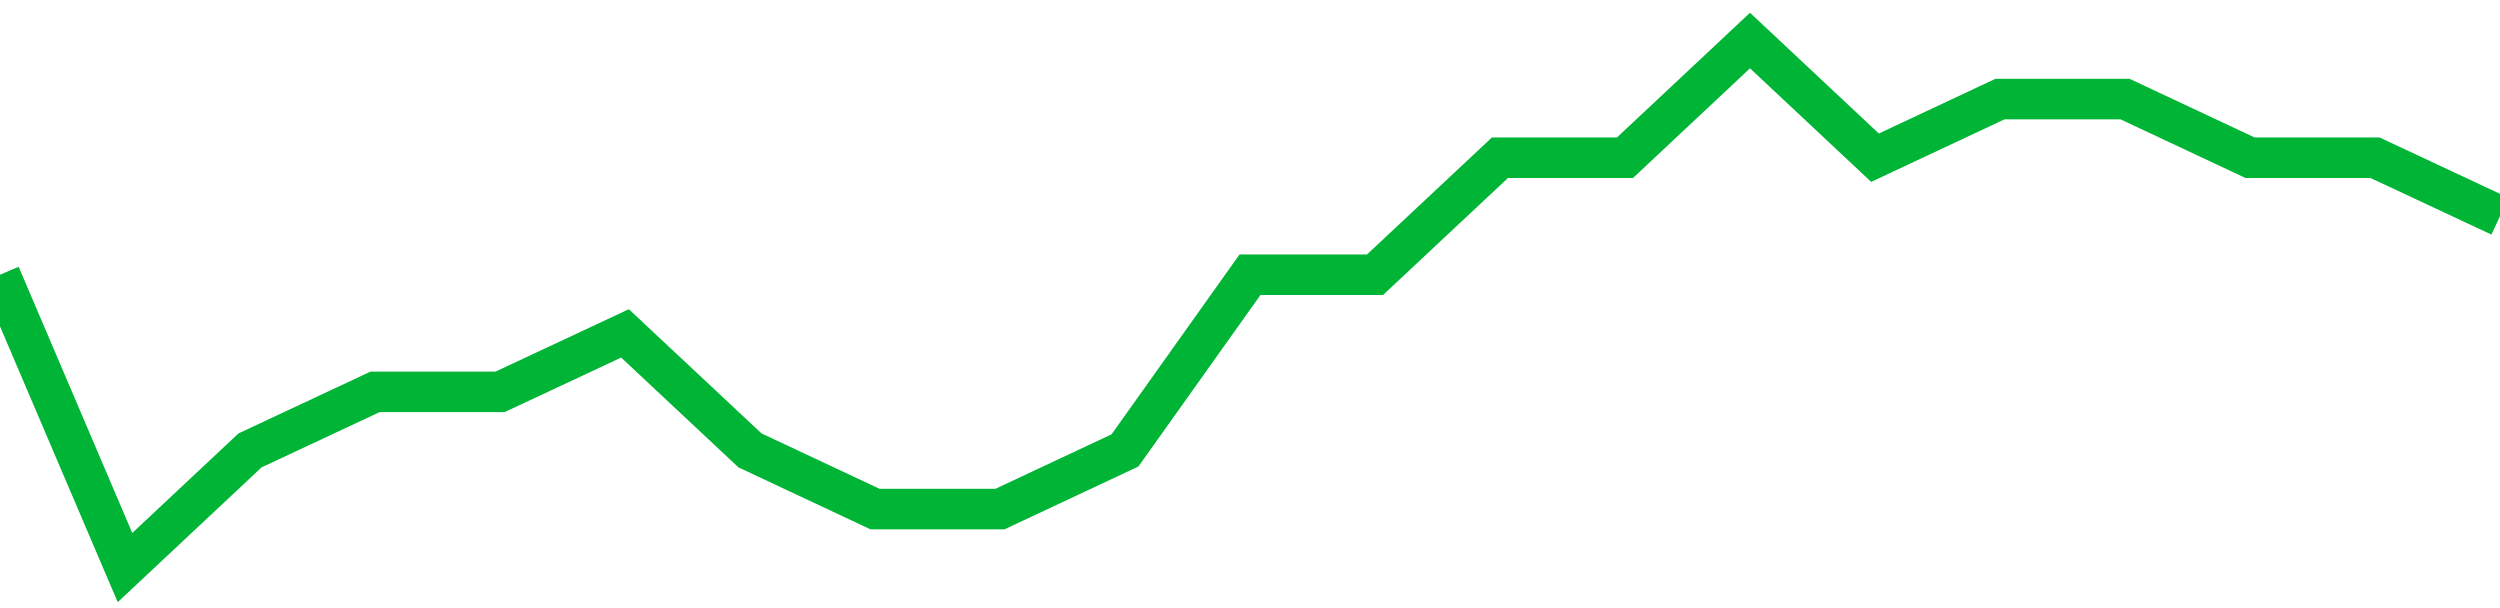 <!-- Generated with https://github.com/jxxe/sparkline/ --><svg viewBox="0 0 185 45" class="sparkline" xmlns="http://www.w3.org/2000/svg"><path class="sparkline--fill" d="M 0 20.33 L 0 20.33 L 9.25 42 L 18.5 33.33 L 27.75 29 L 37 29 L 46.25 24.67 L 55.5 33.33 L 64.75 37.67 L 74 37.67 L 83.25 33.33 L 92.5 20.33 L 101.75 20.33 L 111 11.67 L 120.25 11.67 L 129.5 3 L 138.75 11.67 L 148 7.33 L 157.25 7.33 L 166.5 11.67 L 175.75 11.67 L 185 16 V 45 L 0 45 Z" stroke="none" fill="none" ></path><path class="sparkline--line" d="M 0 20.33 L 0 20.33 L 9.25 42 L 18.5 33.33 L 27.75 29 L 37 29 L 46.25 24.67 L 55.5 33.33 L 64.75 37.67 L 74 37.67 L 83.25 33.33 L 92.5 20.33 L 101.75 20.33 L 111 11.67 L 120.25 11.67 L 129.5 3 L 138.75 11.67 L 148 7.33 L 157.25 7.33 L 166.5 11.67 L 175.75 11.67 L 185 16" fill="none" stroke-width="3" stroke="#00B436" ></path></svg>